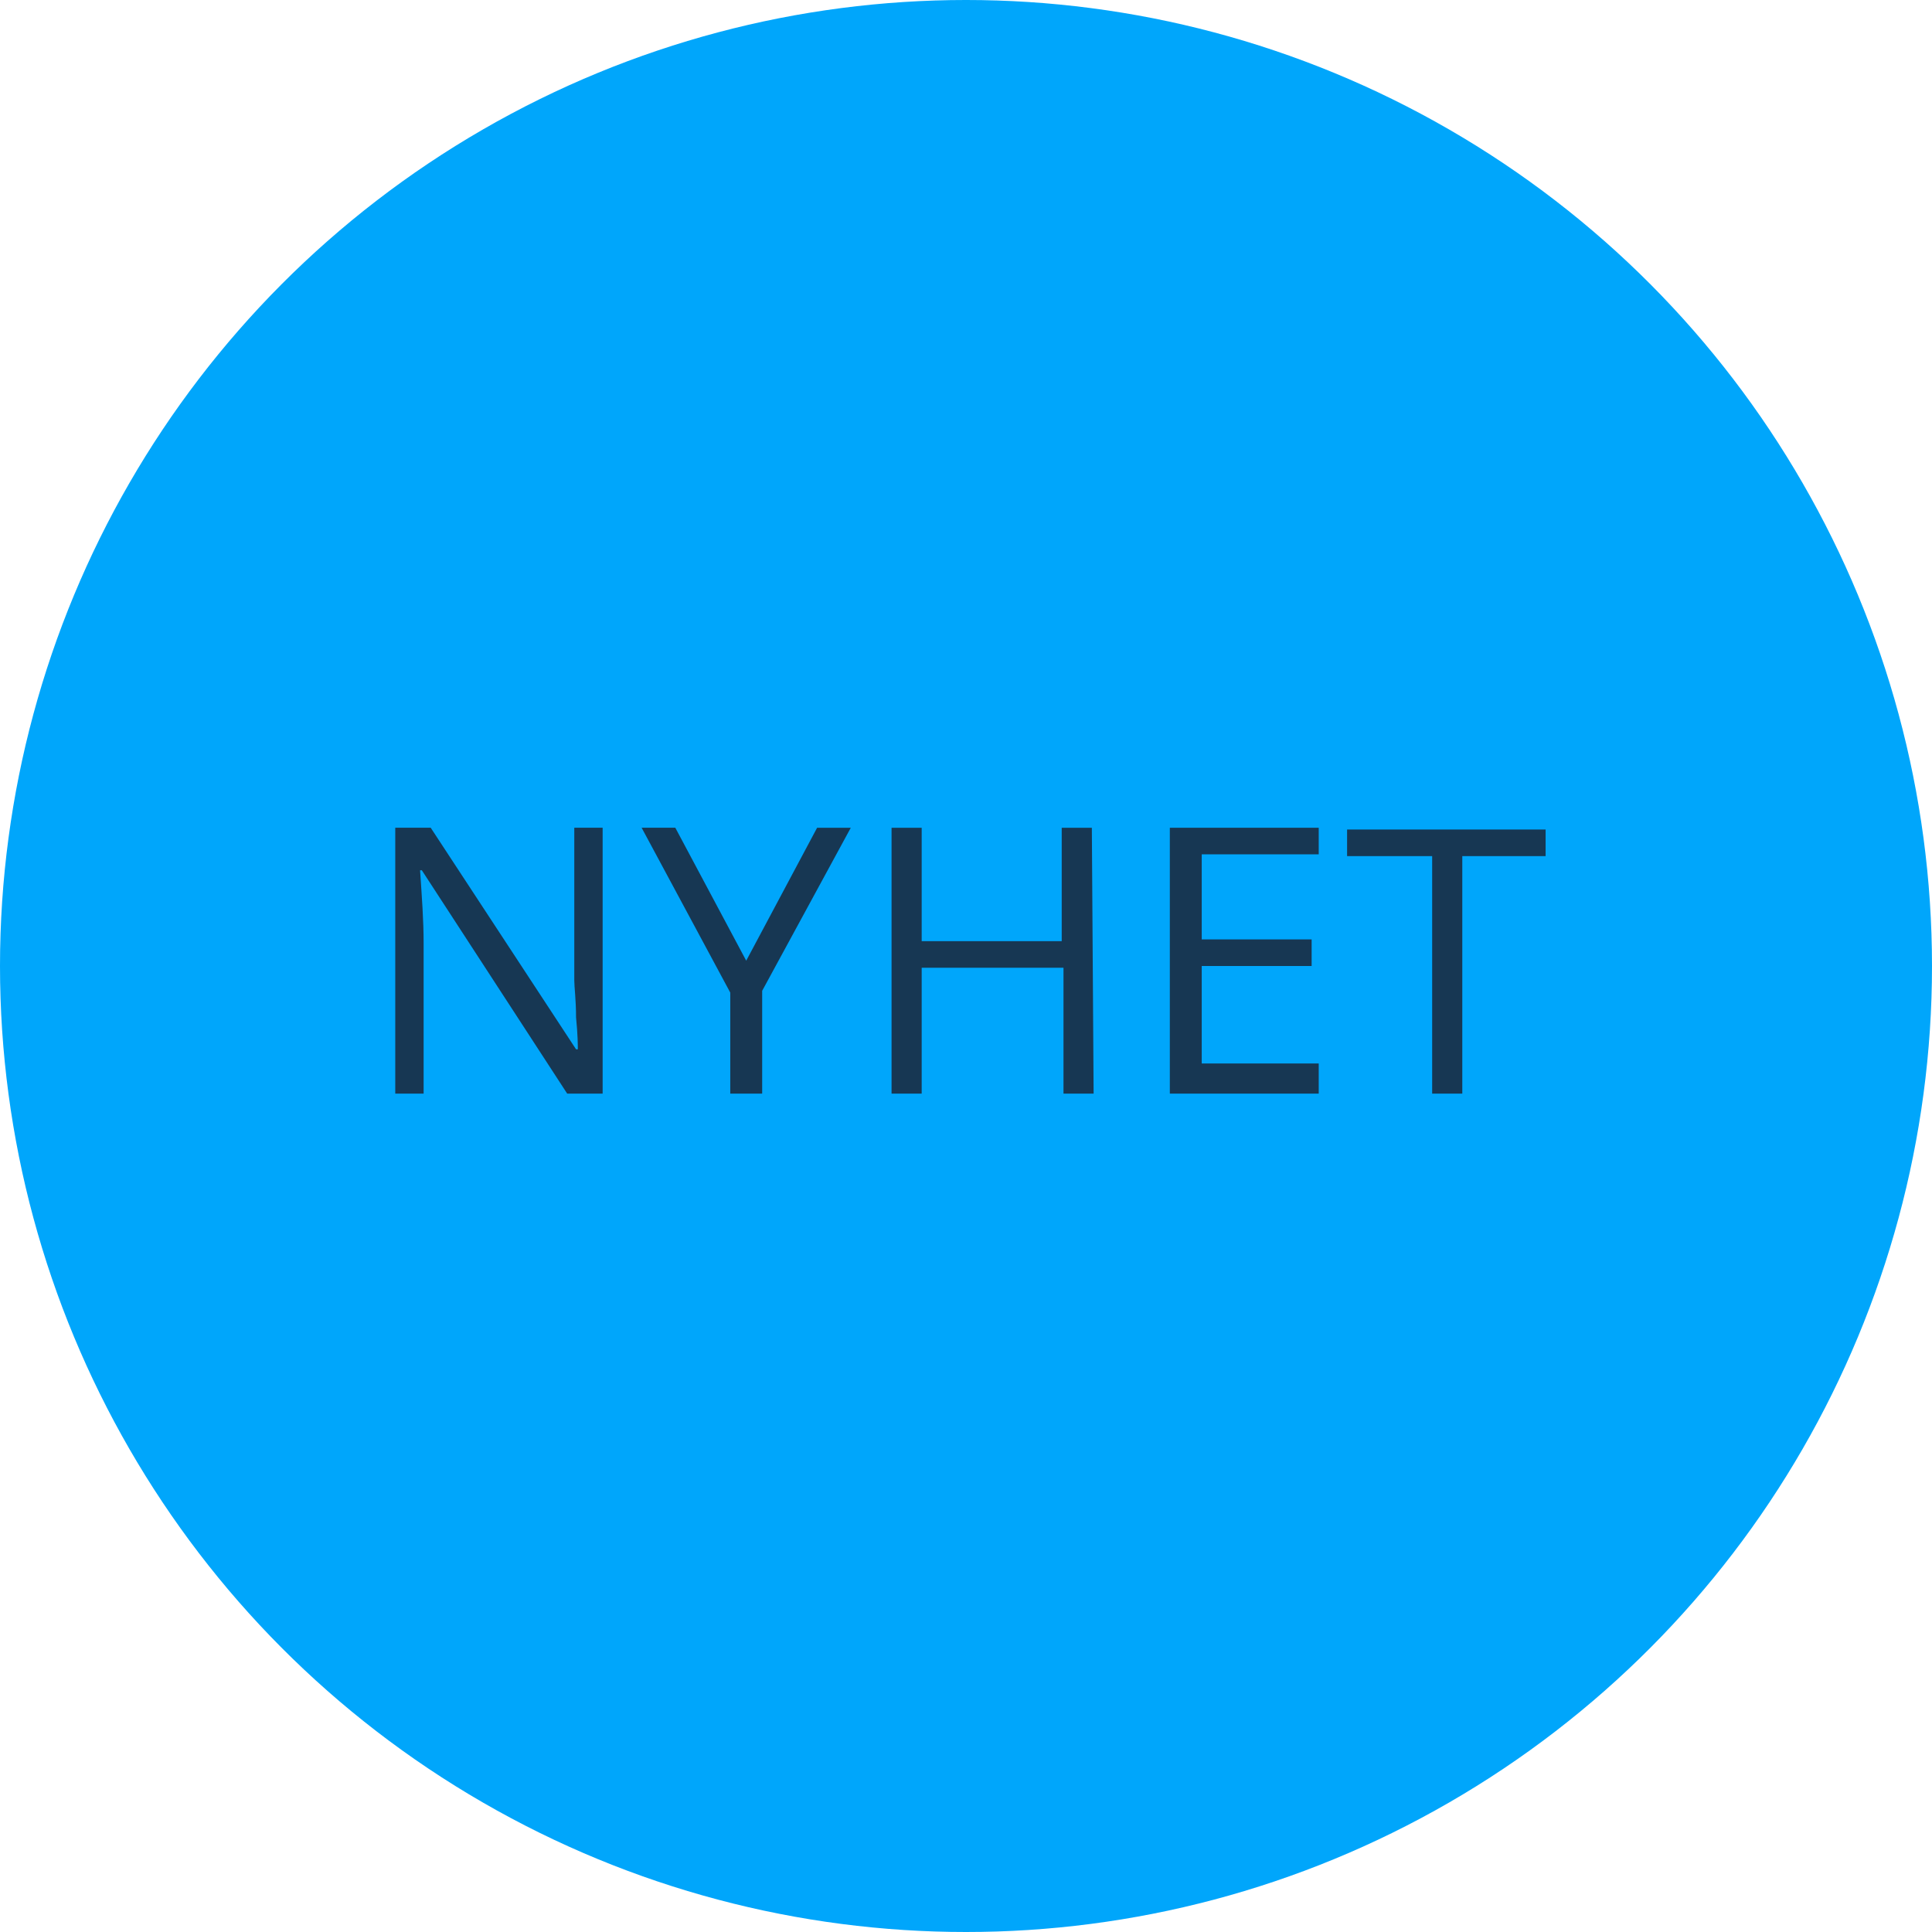 <?xml version="1.0" encoding="utf-8"?>
<!-- Generator: Adobe Illustrator 19.0.0, SVG Export Plug-In . SVG Version: 6.00 Build 0)  -->
<svg version="1.1" id="Layer_1" xmlns="http://www.w3.org/2000/svg" xmlns:xlink="http://www.w3.org/1999/xlink" x="0px" y="0px"
	 viewBox="-251 342 109 109" style="enable-background:new -251 342 109 109;" xml:space="preserve">
<style type="text/css">
	.st0{fill:#00A6FB;}
	.st1{enable-background:new    ;}
	.st2{fill:#173753;}
</style>
<g id="Nyhet" transform="translate(-823 992)">
	<circle id="Ellipse_12" class="st0" cx="626.5" cy="-595.5" r="54.5"/>
	<g class="st1">
		<path class="st2" d="M606-588.3h-2l-8.2-12.6h-0.1c0.1,1.5,0.2,2.8,0.2,4.1v8.5h-1.6v-15h2l8.2,12.5h0.1c0-0.2,0-0.8-0.1-1.8
			c0-1-0.1-1.7-0.1-2.1v-8.6h1.6V-588.3L606-588.3z"/>
		<path class="st2" d="M614.1-595.8l4-7.5h1.9l-5,9.2v5.8h-1.8v-5.7l-5-9.3h1.9L614.1-595.8z"/>
		<path class="st2" d="M633.7-588.3H632v-7.1h-8v7.1h-1.7v-15h1.7v6.4h7.9v-6.4h1.7L633.7-588.3L633.7-588.3z"/>
		<path class="st2" d="M646.3-588.3H638v-15h8.4v1.5h-6.6v4.8h6.2v1.5h-6.2v5.5h6.6v1.7H646.3L646.3-588.3z"/>
		<path class="st2" d="M654.5-588.3h-1.7v-13.4H648v-1.5h11.2v1.5h-4.7V-588.3z"/>
	</g>
</g>
</svg>
